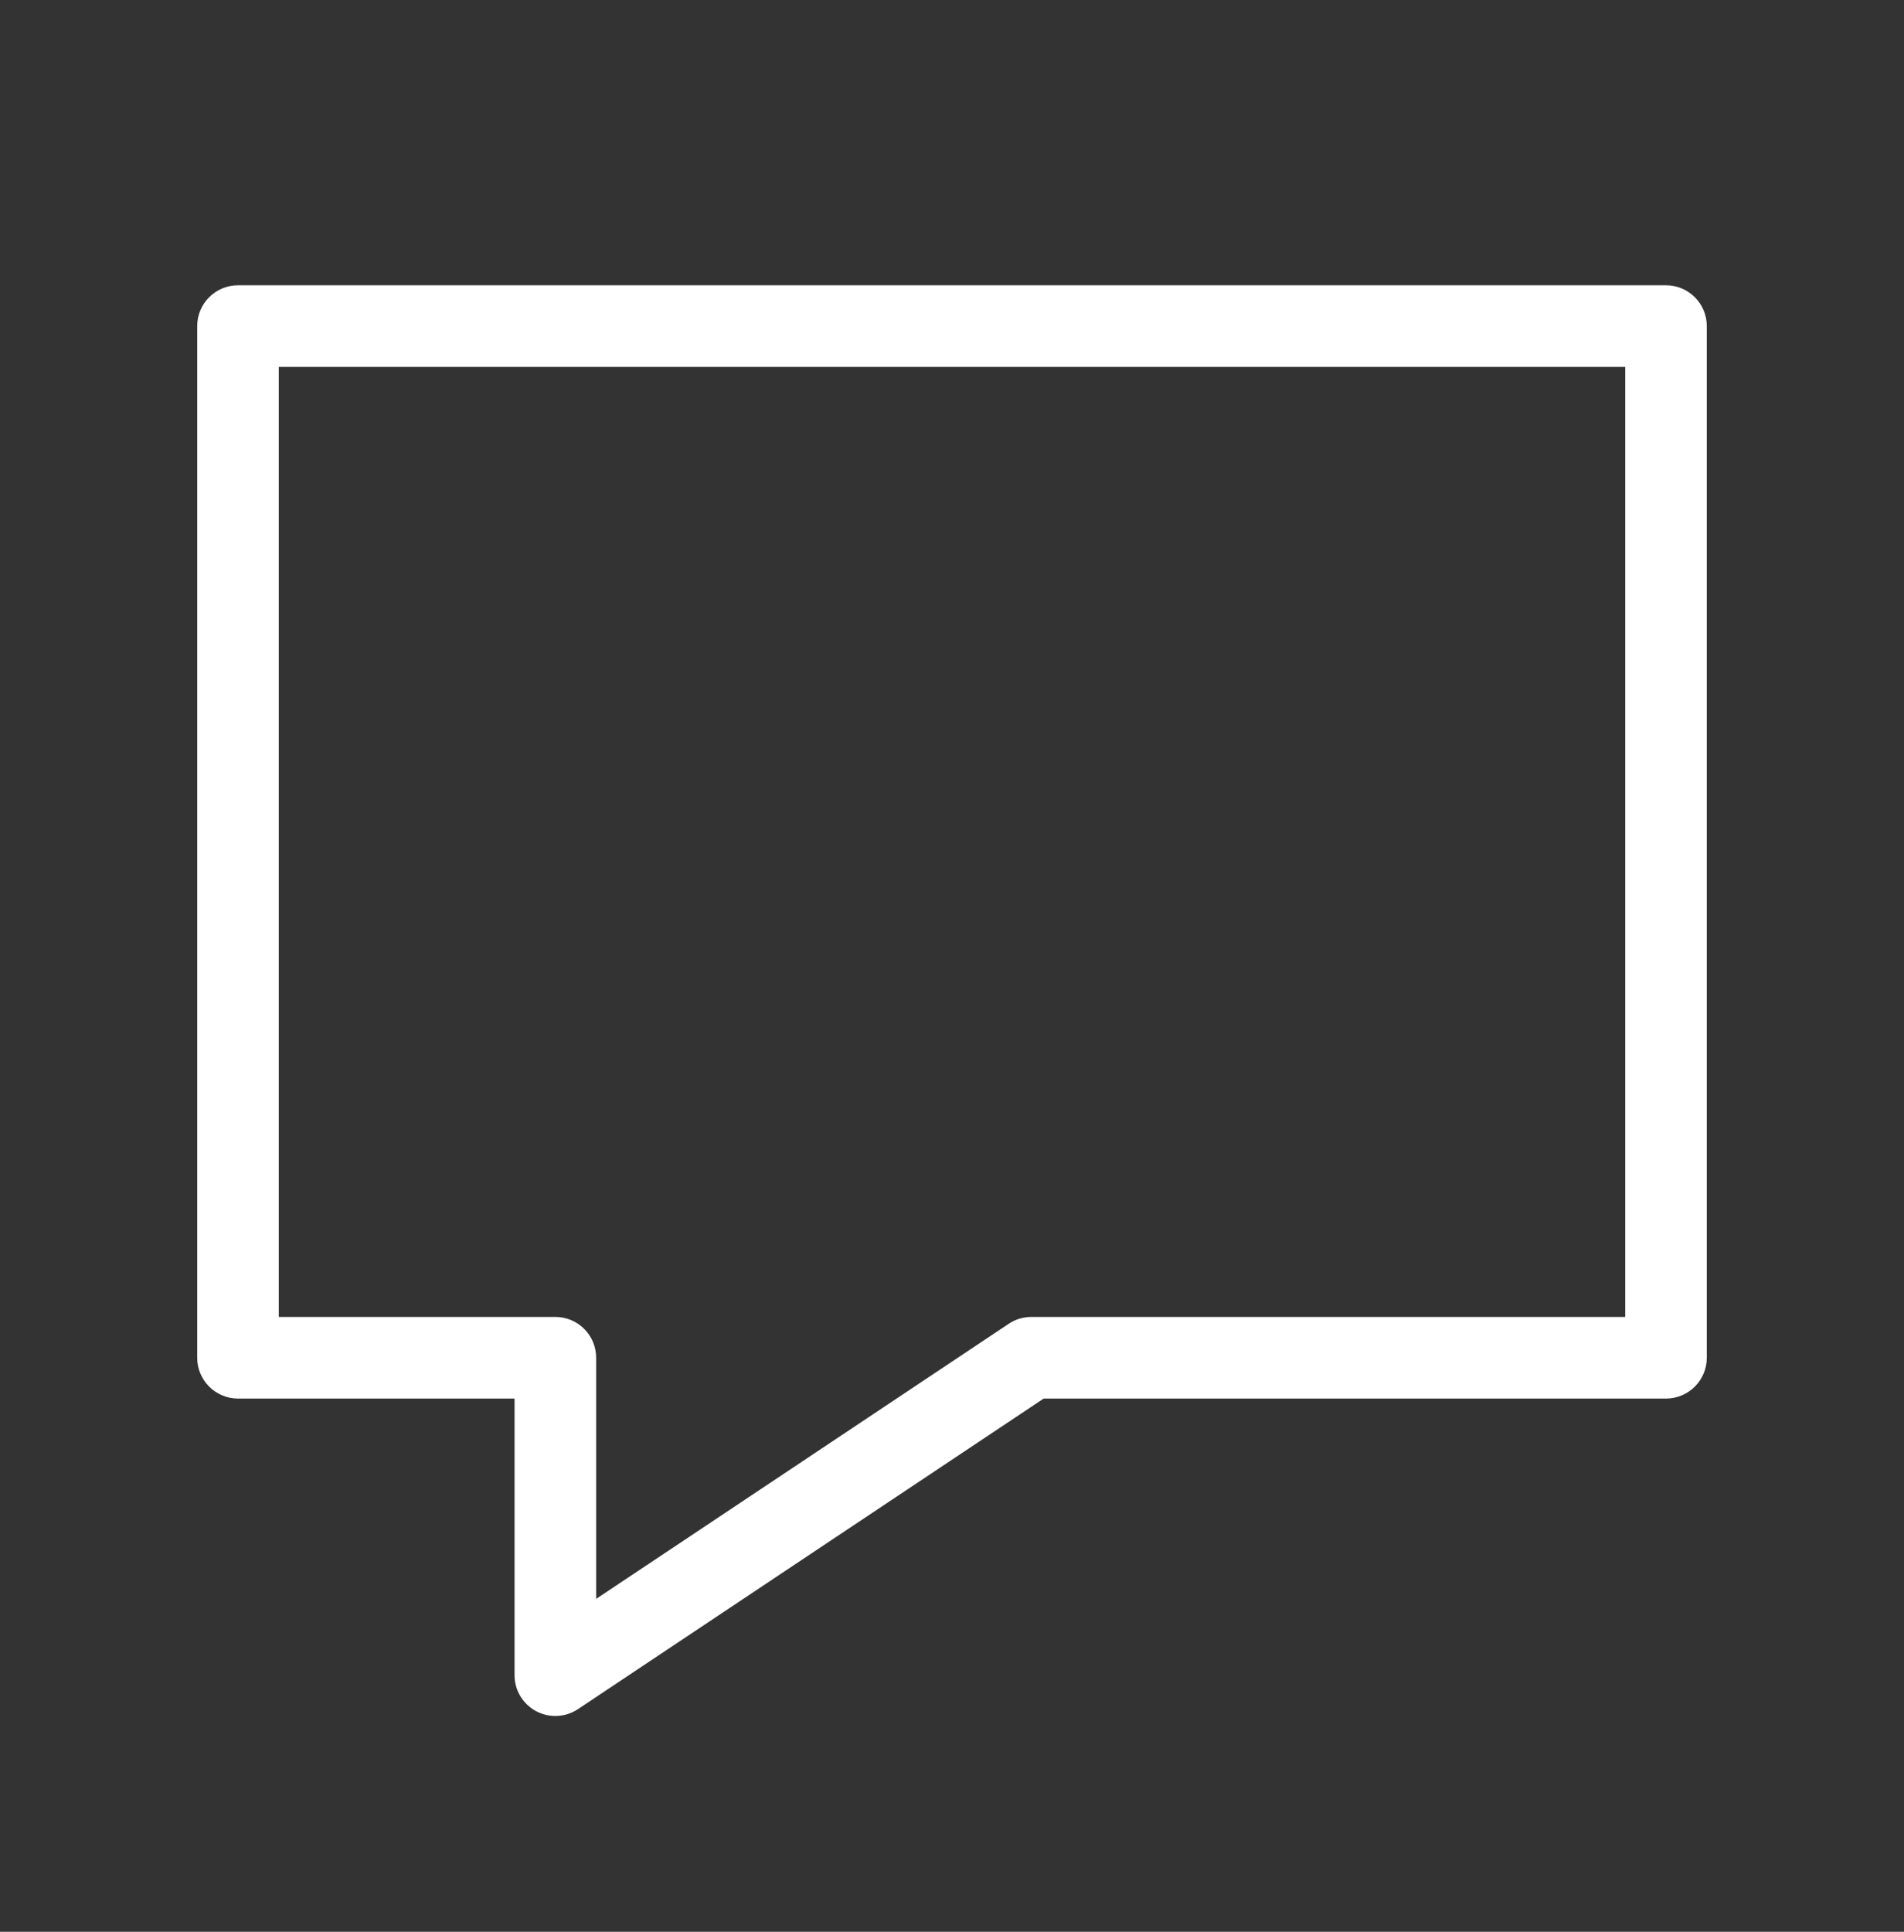 <svg width="70" height="71" viewBox="0 0 70 71" fill="none" xmlns="http://www.w3.org/2000/svg">
<rect x="0" y="0" width="70" height="71" fill="#333333" stroke="none"/>
<path d="M61.25 49.902V51.402C62.078 51.402 62.75 50.73 62.75 49.902H61.25ZM61.25 11.985H62.75C62.75 11.157 62.078 10.485 61.25 10.485V11.985ZM37.917 49.902V48.402C37.62 48.402 37.331 48.489 37.085 48.654L37.917 49.902ZM20.417 61.569H18.917C18.917 62.122 19.221 62.63 19.709 62.891C20.197 63.152 20.788 63.123 21.249 62.817L20.417 61.569ZM20.417 49.902H21.917C21.917 49.073 21.245 48.402 20.417 48.402V49.902ZM8.75 49.902H7.25C7.25 50.73 7.922 51.402 8.75 51.402V49.902ZM8.75 11.985V10.485C7.922 10.485 7.25 11.157 7.25 11.985H8.75ZM62.75 49.902V11.985H59.75V49.902H62.75ZM37.917 51.402L61.25 51.402V48.402L37.917 48.402V51.402ZM21.249 62.817L38.749 51.15L37.085 48.654L19.585 60.32L21.249 62.817ZM18.917 49.902V61.569H21.917V49.902H18.917ZM8.75 51.402H20.417V48.402H8.75V51.402ZM7.25 11.985V49.902H10.25V11.985H7.25ZM61.25 10.485H8.75V13.485H61.25V10.485Z" fill="white"/>
</svg>
